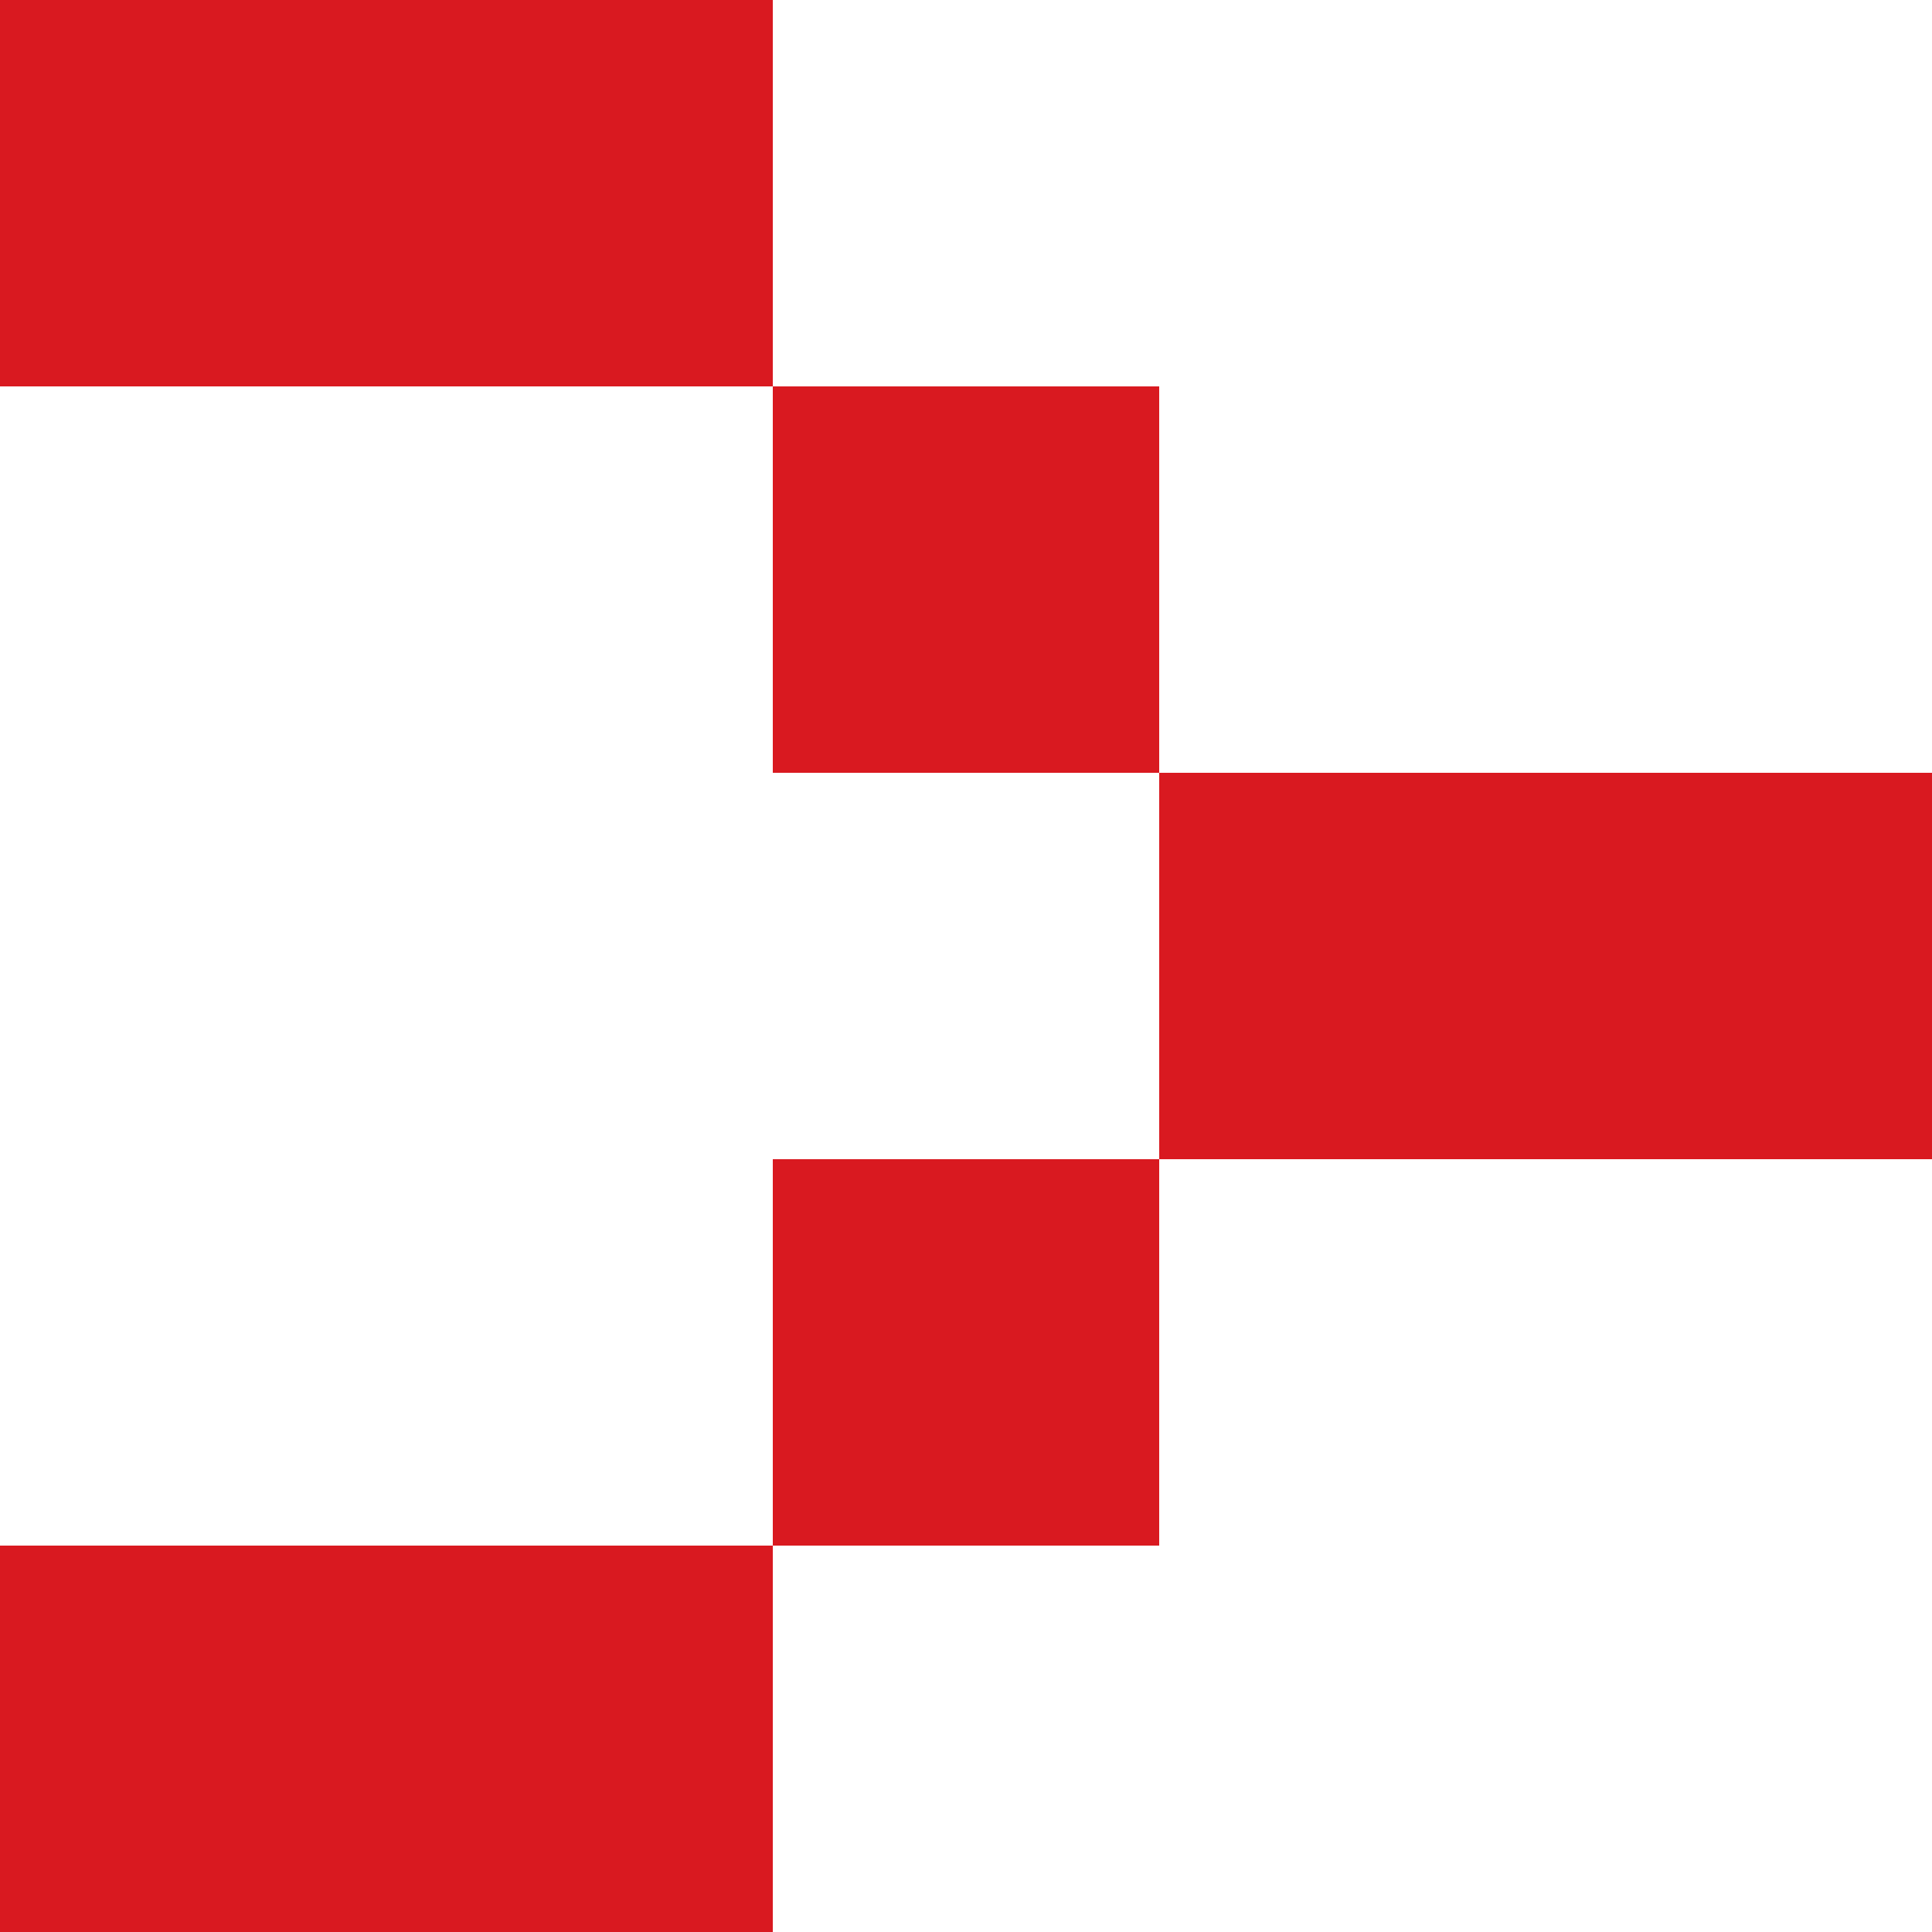 <?xml version="1.0" encoding="UTF-8"?>
<svg xmlns="http://www.w3.org/2000/svg" width="32" height="32" viewBox="0 0 32 32" fill="none">
  <path d="M6.4 6.4V0H5.59506e-07V6.4H6.4Z" fill="#D91920"></path>
  <path d="M6.4 25.6H0V32H6.4V25.6Z" fill="#D91920"></path>
  <path d="M25.6 19.2H32V12.8H25.6V19.2Z" fill="#D91920"></path>
  <path d="M12.8 6.4V0H6.4V6.4H12.8Z" fill="#D91920"></path>
  <path d="M19.2 19.2H25.6V12.8H19.2V19.2Z" fill="#D91920"></path>
  <path d="M12.8 12.8H19.2V6.4H12.8V12.8Z" fill="#D91920"></path>
  <path d="M19.2 25.6V19.2H12.8V25.6H19.2Z" fill="#D91920"></path>
  <path d="M12.8 25.6H6.4V32H12.8V25.6Z" fill="#D91920"></path>
</svg>
